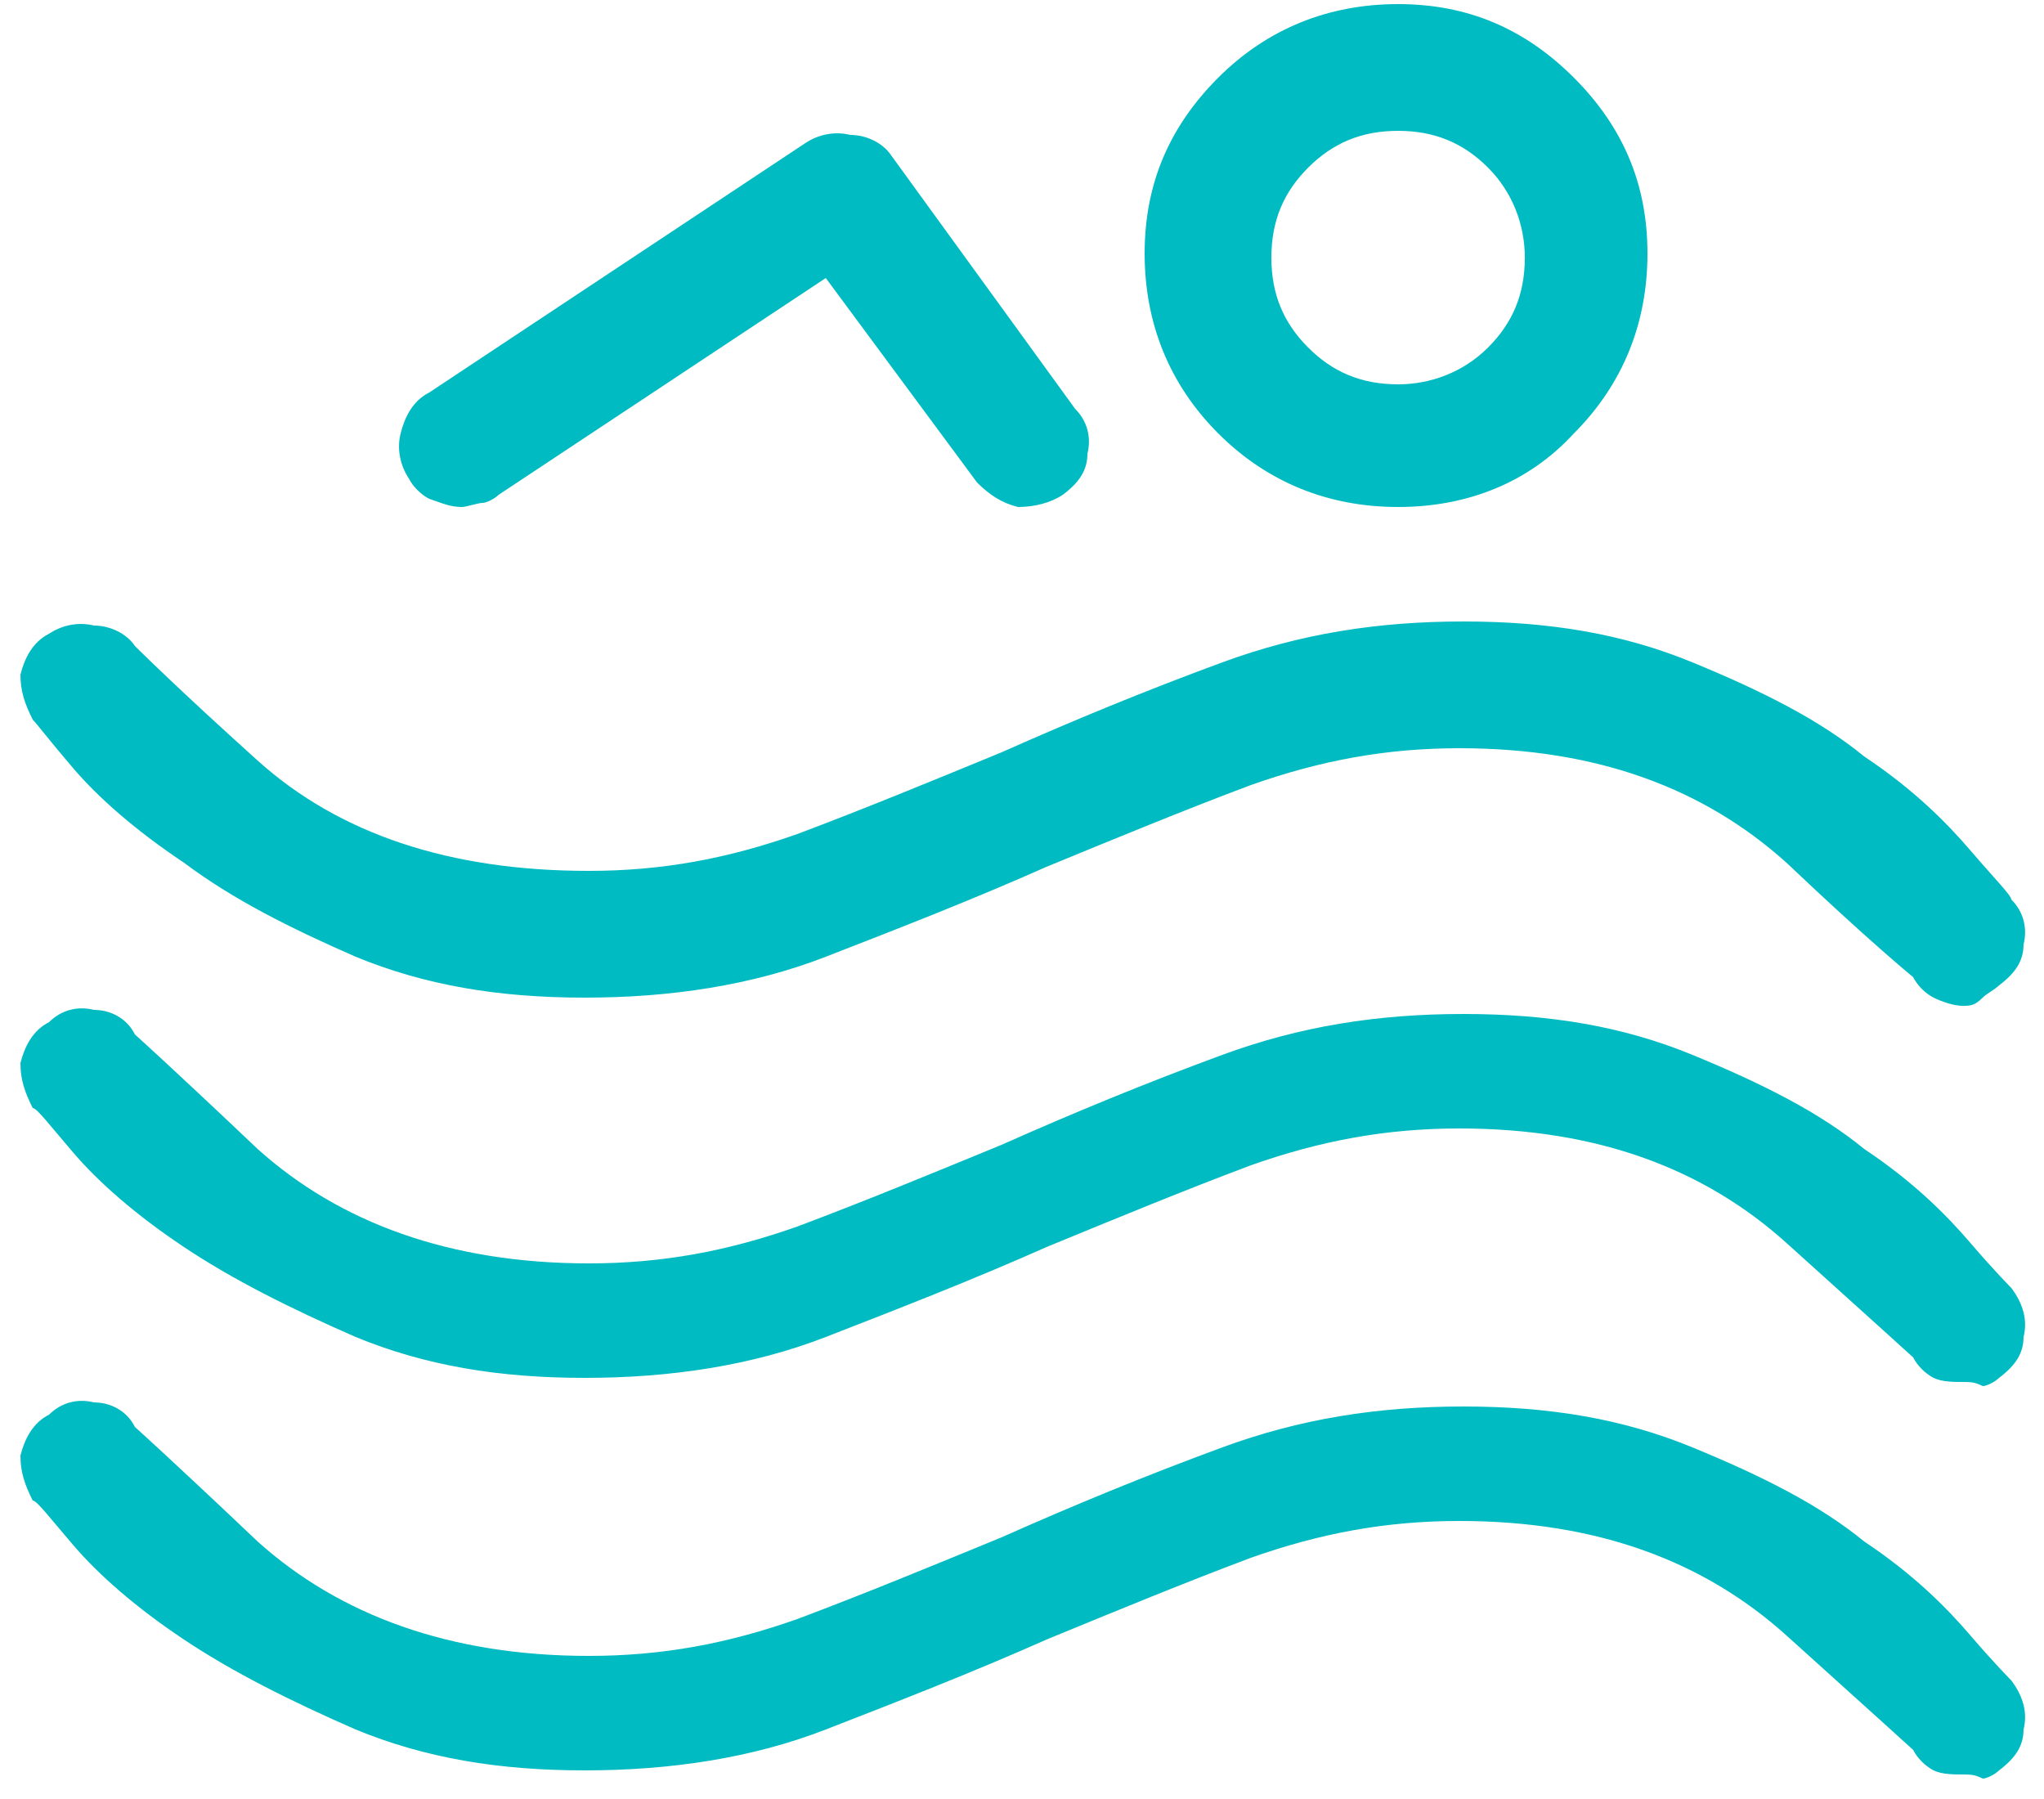 <?xml version="1.0" encoding="utf-8"?>
<!-- Generator: Adobe Illustrator 25.2.3, SVG Export Plug-In . SVG Version: 6.00 Build 0)  -->
<svg version="1.1" id="Layer_1" xmlns="http://www.w3.org/2000/svg" xmlns:xlink="http://www.w3.org/1999/xlink" x="0px" y="0px"
	 width="50px" height="44px" viewBox="0 0 50 44" style="enable-background:new 0 0 50 44;" xml:space="preserve">
<style type="text/css">
	.st0{fill:#00BBC1;}
</style>
<path class="st0" d="M34.2,12.4c-1.7,0-3.2-0.6-4.4-1.8c-1.2-1.2-1.8-2.7-1.8-4.4c0-1.7,0.6-3.1,1.8-4.3c1.2-1.2,2.7-1.8,4.4-1.8
	c1.7,0,3.1,0.6,4.3,1.8s1.8,2.6,1.8,4.3c0,1.7-0.6,3.2-1.8,4.4C37.4,11.8,35.9,12.4,34.2,12.4z M34.2,3.2c-0.9,0-1.6,0.3-2.2,0.9
	c-0.6,0.6-0.9,1.3-0.9,2.2c0,0.9,0.3,1.6,0.9,2.2c0.6,0.6,1.3,0.9,2.2,0.9c0.8,0,1.6-0.3,2.2-0.9c0.6-0.6,0.9-1.3,0.9-2.2
	c0-0.8-0.3-1.6-0.9-2.2C35.8,3.5,35.1,3.2,34.2,3.2z M11.3,12.4c-0.3,0-0.5-0.1-0.8-0.2c-0.2-0.1-0.4-0.3-0.5-0.5
	c-0.2-0.3-0.3-0.7-0.2-1.1c0.1-0.4,0.3-0.8,0.7-1l9.2-6.1c0.3-0.2,0.7-0.3,1.1-0.2c0.4,0,0.8,0.2,1,0.5l4.5,6.2
	c0.3,0.3,0.4,0.7,0.3,1.1c0,0.4-0.2,0.7-0.6,1c-0.3,0.2-0.7,0.3-1.1,0.3c-0.4-0.1-0.7-0.3-1-0.6l-3.7-5l-8,5.3
	c-0.1,0.1-0.3,0.2-0.4,0.2S11.4,12.4,11.3,12.4z M48,24.6c-0.2,0-0.5-0.1-0.7-0.2c-0.2-0.1-0.4-0.3-0.5-0.5c0,0-1.1-0.9-3.1-2.8
	c-2-1.8-4.6-2.8-8-2.8c-1.8,0-3.4,0.3-5.1,0.9c-1.6,0.6-3.3,1.3-5,2c-1.8,0.8-3.6,1.5-5.4,2.2c-1.8,0.7-3.8,1-5.9,1
	c-2.1,0-3.9-0.3-5.6-1c-1.6-0.7-3-1.4-4.2-2.3c-1.2-0.8-2.1-1.6-2.7-2.3c-0.6-0.7-0.9-1.1-1-1.2c-0.2-0.4-0.3-0.7-0.3-1.1
	c0.1-0.4,0.3-0.8,0.7-1c0.3-0.2,0.7-0.3,1.1-0.2c0.4,0,0.8,0.2,1,0.5c0,0,1,1,3,2.8c2,1.8,4.7,2.7,8.1,2.7c1.8,0,3.4-0.3,5.1-0.9
	c1.6-0.6,3.3-1.3,5-2c1.8-0.8,3.5-1.5,5.4-2.2c1.9-0.7,3.8-1,5.9-1c2.1,0,3.9,0.3,5.6,1c1.7,0.7,3.1,1.4,4.2,2.3
	c1.2,0.8,2,1.6,2.6,2.3c0.6,0.7,1,1.1,1,1.2c0.3,0.3,0.4,0.7,0.3,1.1c0,0.4-0.2,0.7-0.6,1c-0.1,0.1-0.3,0.2-0.4,0.3
	C48.3,24.6,48.2,24.6,48,24.6z M48,33.8c-0.2,0-0.5,0-0.7-0.1c-0.2-0.1-0.4-0.3-0.5-0.5c0,0-1.1-1-3.1-2.8c-2-1.8-4.6-2.8-8-2.8
	c-1.8,0-3.4,0.3-5.1,0.9c-1.6,0.6-3.3,1.3-5,2c-1.8,0.8-3.6,1.5-5.4,2.2c-1.8,0.7-3.8,1-5.9,1c-2.1,0-3.9-0.3-5.6-1
	c-1.6-0.7-3-1.4-4.2-2.2c-1.2-0.8-2.1-1.6-2.7-2.3c-0.6-0.7-0.9-1.1-1-1.1c-0.2-0.4-0.3-0.7-0.3-1.1c0.1-0.4,0.3-0.8,0.7-1
	c0.3-0.3,0.7-0.4,1.1-0.3c0.4,0,0.8,0.2,1,0.6c0,0,1,0.9,3,2.8c2,1.8,4.7,2.8,8.1,2.8c1.8,0,3.4-0.3,5.1-0.9c1.6-0.6,3.3-1.3,5-2
	c1.8-0.8,3.5-1.5,5.4-2.2c1.9-0.7,3.8-1,5.9-1c2.1,0,3.9,0.3,5.6,1c1.7,0.7,3.1,1.4,4.2,2.3c1.2,0.8,2,1.6,2.6,2.3
	c0.6,0.7,1,1.1,1,1.1c0.3,0.4,0.4,0.8,0.3,1.2c0,0.4-0.2,0.7-0.6,1c-0.1,0.1-0.3,0.2-0.4,0.2C48.3,33.8,48.2,33.8,48,33.8z"/>
<path class="st0" d="M48,43.4c-0.2,0-0.5,0-0.7-0.1c-0.2-0.1-0.4-0.3-0.5-0.5c0,0-1.1-1-3.1-2.8c-2-1.8-4.6-2.8-8-2.8
	c-1.8,0-3.4,0.3-5.1,0.9c-1.6,0.6-3.3,1.3-5,2c-1.8,0.8-3.6,1.5-5.4,2.2c-1.8,0.7-3.8,1-5.9,1c-2.1,0-3.9-0.3-5.6-1
	c-1.6-0.7-3-1.4-4.2-2.2c-1.2-0.8-2.1-1.6-2.7-2.3c-0.6-0.7-0.9-1.1-1-1.1c-0.2-0.4-0.3-0.7-0.3-1.1c0.1-0.4,0.3-0.8,0.7-1
	c0.3-0.3,0.7-0.4,1.1-0.3c0.4,0,0.8,0.2,1,0.6c0,0,1,0.9,3,2.8c2,1.8,4.7,2.8,8.1,2.8c1.8,0,3.4-0.3,5.1-0.9c1.6-0.6,3.3-1.3,5-2
	c1.8-0.8,3.5-1.5,5.4-2.2c1.9-0.7,3.8-1,5.9-1c2.1,0,3.9,0.3,5.6,1c1.7,0.7,3.1,1.4,4.2,2.3c1.2,0.8,2,1.6,2.6,2.3
	c0.6,0.7,1,1.1,1,1.1c0.3,0.4,0.4,0.8,0.3,1.2c0,0.4-0.2,0.7-0.6,1c-0.1,0.1-0.3,0.2-0.4,0.2C48.3,43.4,48.2,43.4,48,43.4z"/>
</svg>
